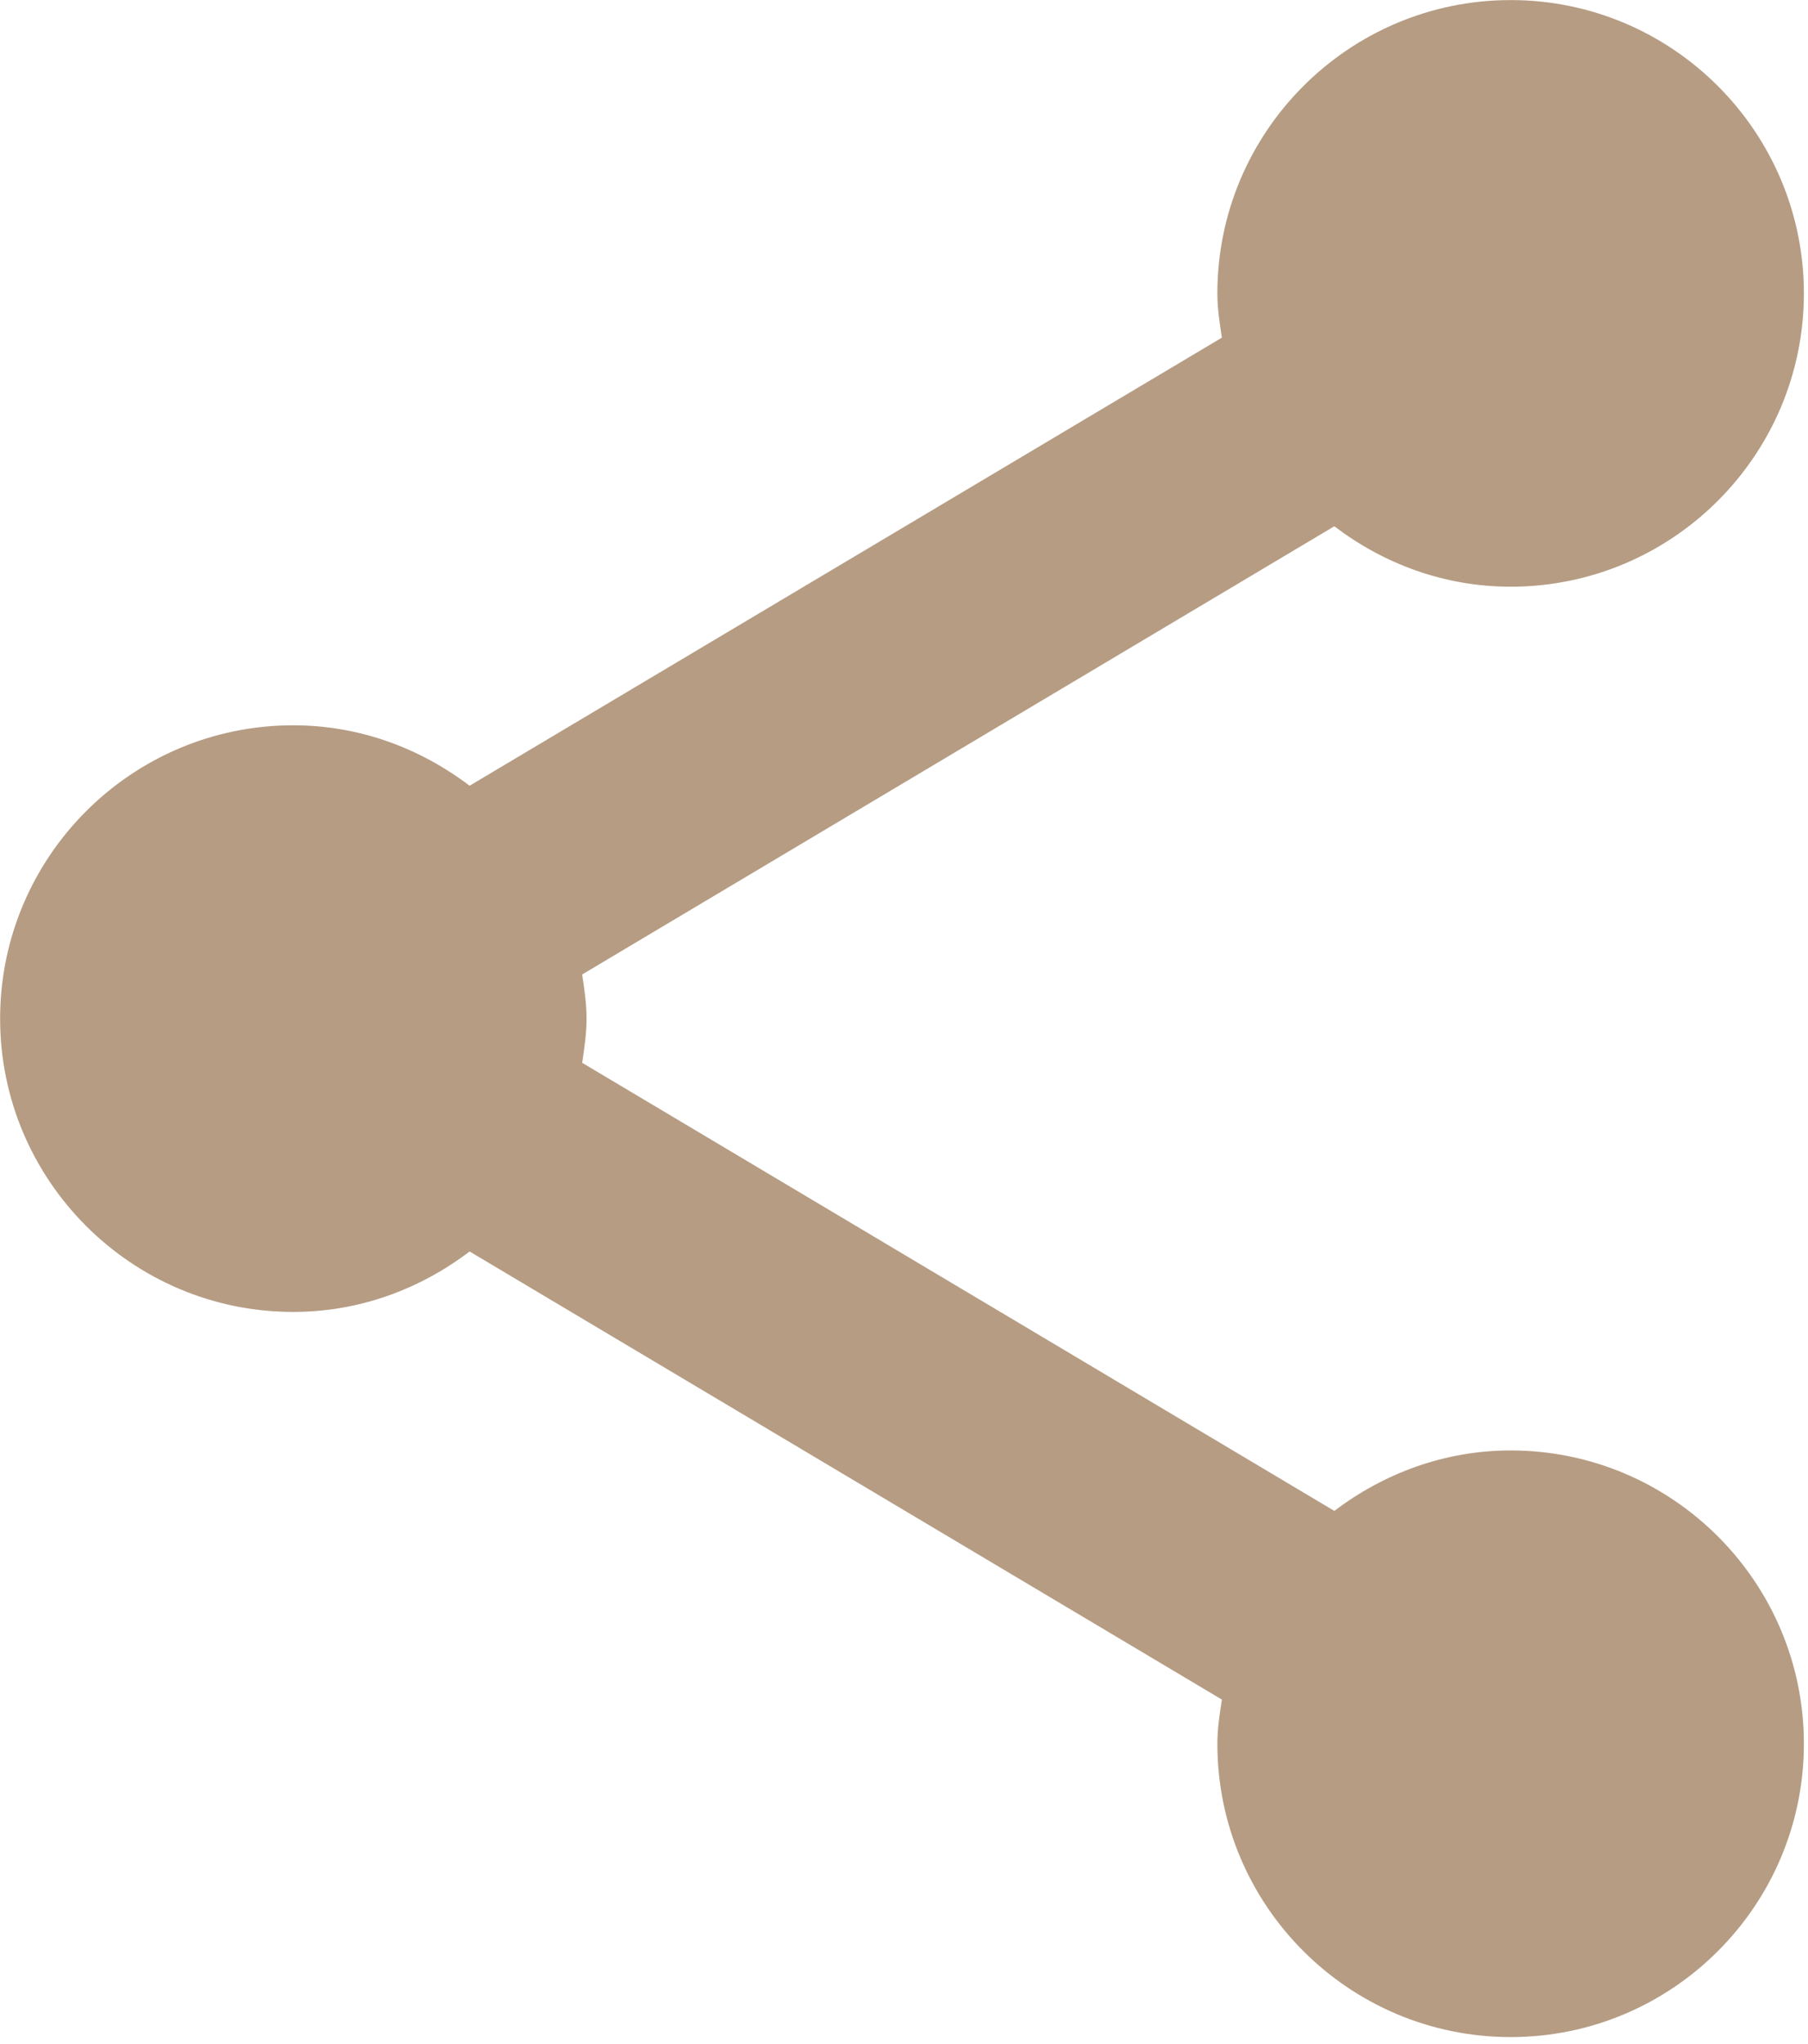 <?xml version="1.0" encoding="UTF-8" standalone="no"?>
<!DOCTYPE svg PUBLIC "-//W3C//DTD SVG 1.1//EN" "http://www.w3.org/Graphics/SVG/1.1/DTD/svg11.dtd">
<svg width="100%" height="100%" viewBox="0 0 253 286" version="1.1" xmlns="http://www.w3.org/2000/svg" xmlns:xlink="http://www.w3.org/1999/xlink" xml:space="preserve" xmlns:serif="http://www.serif.com/" style="fill-rule:evenodd;clip-rule:evenodd;stroke-linejoin:round;stroke-miterlimit:2;">
    <g transform="matrix(1,0,0,1,-16497.4,-3564.61)">
        <g transform="matrix(8.333,0,0,8.333,16708.8,3646.7)">
            <path d="M0,14.503C-1.117,14.503 -2.136,14.892 -2.962,15.518L-15.593,7.994C-15.557,7.749 -15.519,7.506 -15.519,7.253C-15.519,6.998 -15.557,6.754 -15.593,6.511L-2.962,-1.015C-2.136,-0.386 -1.117,0 0,0C2.715,0 4.923,-2.209 4.923,-4.925C4.923,-7.64 2.715,-9.85 0,-9.85C-2.718,-9.85 -4.926,-7.64 -4.926,-4.925C-4.926,-4.67 -4.888,-4.426 -4.85,-4.182L-17.483,3.342C-18.31,2.715 -19.327,2.327 -20.445,2.327C-23.16,2.327 -25.367,4.536 -25.367,7.253C-25.367,9.967 -23.16,12.177 -20.445,12.177C-19.327,12.177 -18.31,11.79 -17.483,11.162L-4.85,18.686C-4.888,18.93 -4.926,19.174 -4.926,19.428C-4.926,22.144 -2.718,24.353 0,24.353C2.715,24.353 4.923,22.144 4.923,19.428C4.923,16.712 2.715,14.503 0,14.503" style="fill:rgb(181,156,131);fill-rule:nonzero;"/>
        </g>
    </g>
</svg>
